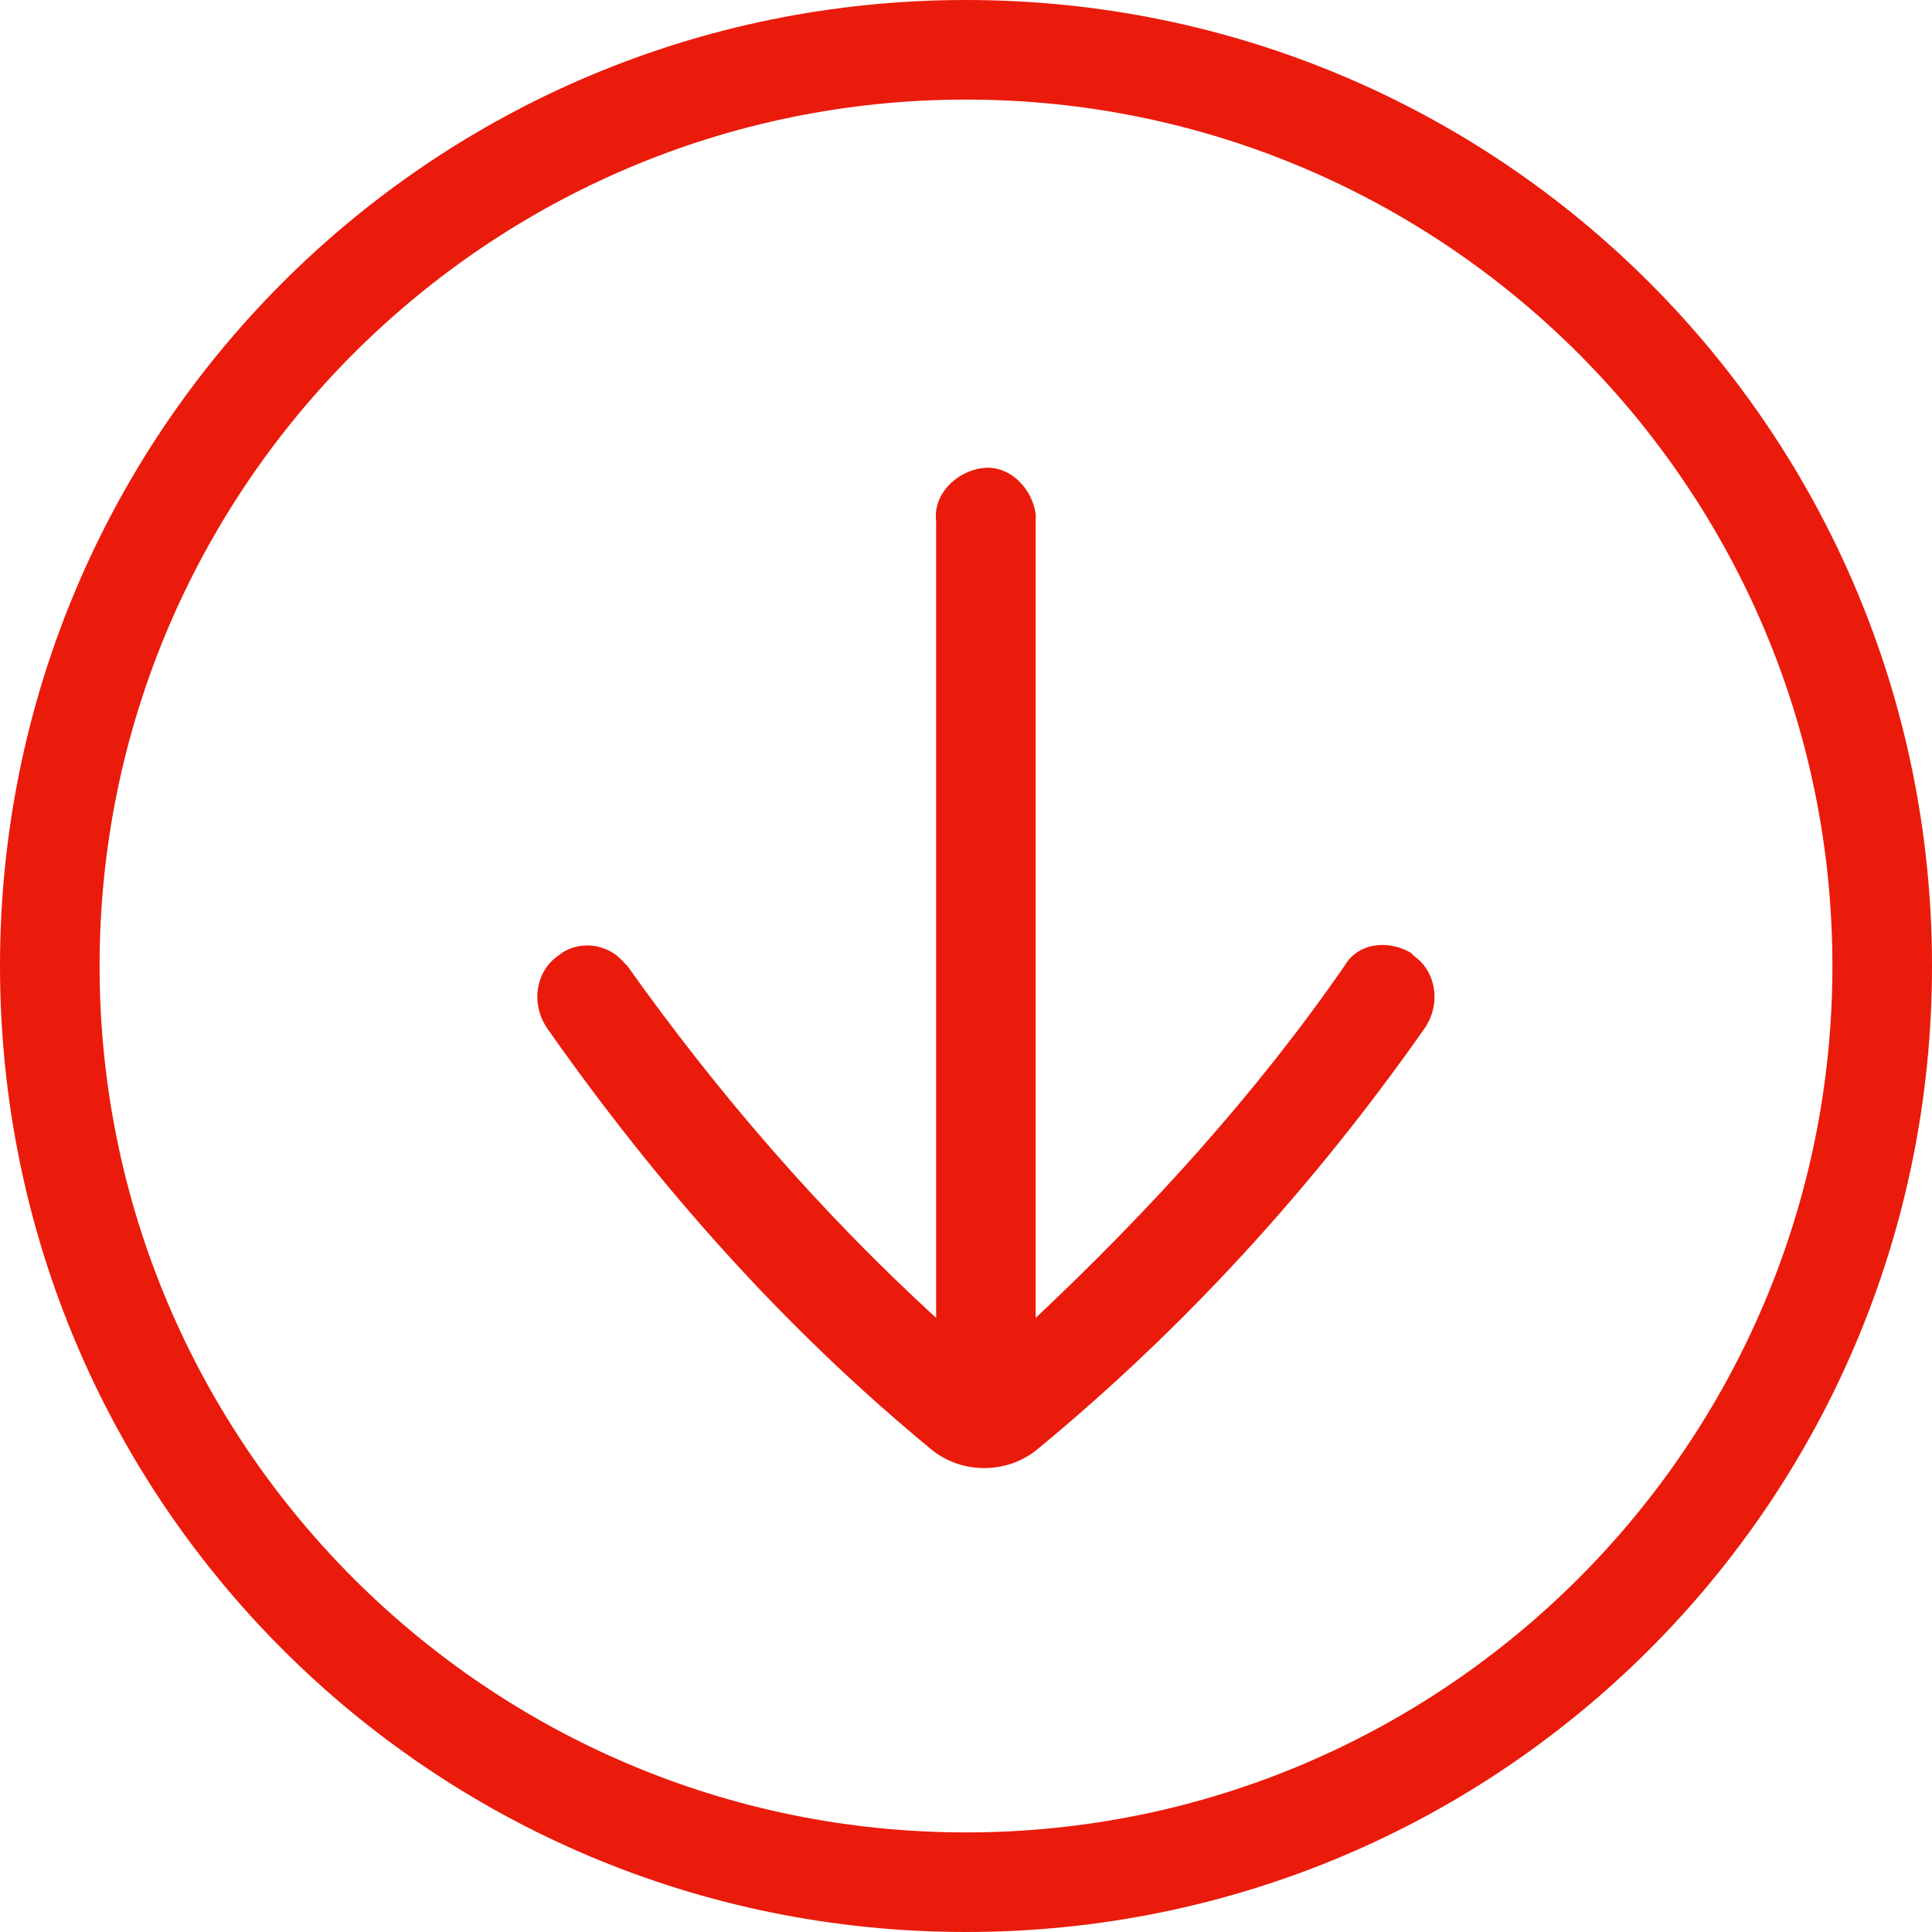 <?xml version="1.0" encoding="utf-8"?>
<!-- Generator: Adobe Illustrator 25.2.3, SVG Export Plug-In . SVG Version: 6.00 Build 0)  -->
<svg version="1.1" id="Vrstva_1" xmlns="http://www.w3.org/2000/svg" xmlns:xlink="http://www.w3.org/1999/xlink" x="0px" y="0px"
	 width="58.2px" height="58.2px" viewBox="0 0 58.2 58.2" style="enable-background:new 0 0 58.2 58.2;" xml:space="preserve">
<style type="text/css">
	.st0{fill-rule:evenodd;clip-rule:evenodd;fill:#EA1B0B;}
	.st1{fill:#EA1B0B;}
</style>
<path id="arrow_left_kopie_4" class="st0" d="M16.5,31c-0.5-0.7-0.4-1.7,0.3-2.2c0.6-0.5,1.5-0.4,2,0.2l0.1,0.1
	c2.7,3.8,5.8,7.4,9.3,10.6v-24c-0.1-0.8,0.6-1.5,1.4-1.6c0.8-0.1,1.5,0.6,1.6,1.4l0,0l0,0v24.2c3.4-3.2,6.6-6.7,9.3-10.6
	c0.4-0.7,1.3-0.8,2-0.4l0.1,0.1c0.7,0.5,0.8,1.5,0.3,2.2v0c-3.3,4.7-7.2,9-11.7,12.7c-0.9,0.7-2.2,0.7-3.1,0
	C23.6,40,19.8,35.7,16.5,31z"/>
<path class="st1" d="M29.1,58.2C13,58.2,0,45.2,0,29.1S13,0,29.1,0s29.1,13,29.1,29.1l0,0C58.2,45.2,45.2,58.2,29.1,58.2z M29.1,3
	C14.7,3,3,14.7,3,29.1s11.7,26.1,26.1,26.1s26.1-11.7,26.1-26.1C55.2,14.7,43.5,3,29.1,3z"/>
</svg>
